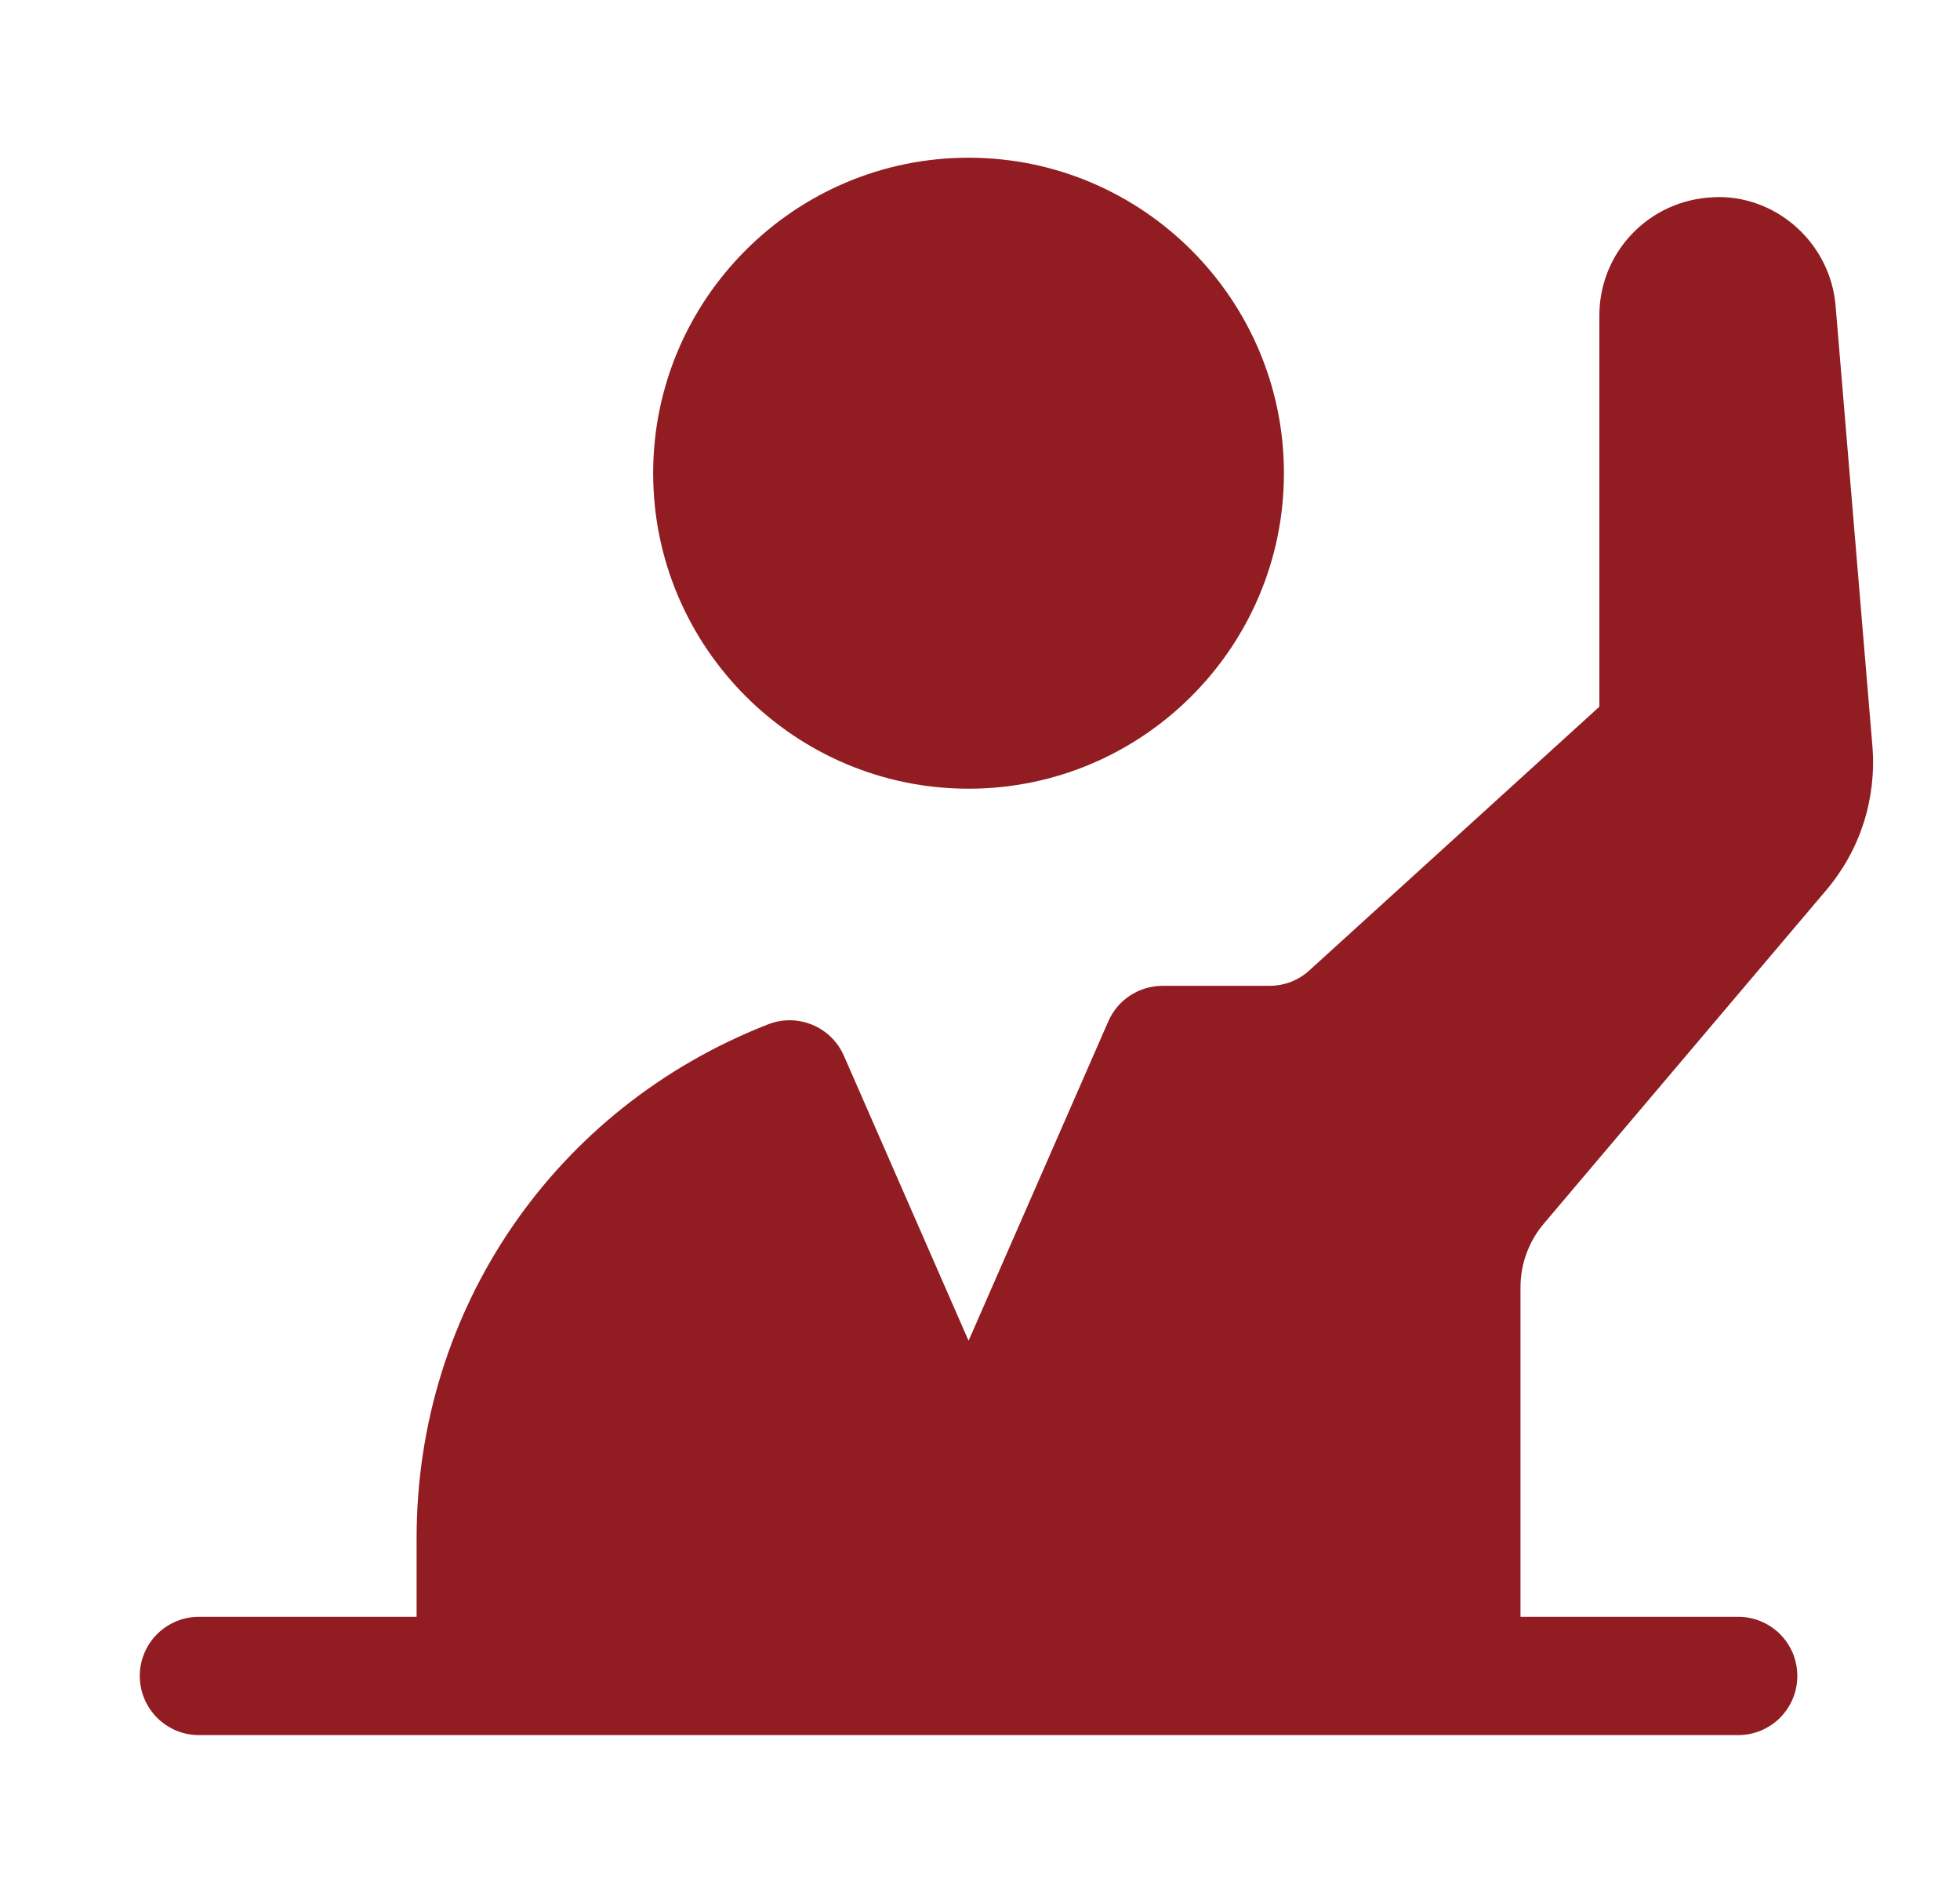 <svg width="29" height="28" viewBox="0 0 29 28" fill="none" xmlns="http://www.w3.org/2000/svg">
<g id="Raise a Hand to Answer 1">
<path id="Vector" d="M14.331 2.333C11.758 2.333 9.664 4.427 9.664 7C9.664 9.573 11.758 11.667 14.331 11.667C16.904 11.667 18.997 9.573 18.997 7C18.997 4.427 16.904 2.333 14.331 2.333ZM25.43 2.915C25.418 2.915 25.363 2.917 25.35 2.918C24.405 2.957 23.664 3.726 23.664 4.667V10.454L19.373 14.355C19.212 14.502 19.003 14.583 18.784 14.583H17.201C16.853 14.583 16.538 14.789 16.399 15.107L14.331 19.833L12.486 15.617C12.298 15.187 11.803 14.982 11.366 15.152C8.206 16.385 6.164 19.367 6.164 22.75V23.917H2.956C2.84 23.915 2.725 23.936 2.617 23.98C2.51 24.023 2.412 24.087 2.329 24.168C2.246 24.25 2.181 24.347 2.136 24.454C2.091 24.561 2.068 24.676 2.068 24.792C2.068 24.907 2.091 25.022 2.136 25.129C2.181 25.236 2.246 25.333 2.329 25.415C2.412 25.496 2.51 25.56 2.617 25.604C2.725 25.647 2.84 25.668 2.956 25.667H25.706C25.822 25.668 25.937 25.647 26.044 25.604C26.152 25.56 26.25 25.496 26.333 25.415C26.415 25.333 26.481 25.236 26.526 25.129C26.57 25.022 26.593 24.907 26.593 24.792C26.593 24.676 26.57 24.561 26.526 24.454C26.481 24.347 26.415 24.25 26.333 24.168C26.25 24.087 26.152 24.023 26.044 23.98C25.937 23.936 25.822 23.915 25.706 23.917H22.497V19.043C22.497 18.698 22.62 18.363 22.843 18.1L27.024 13.164C27.523 12.574 27.765 11.82 27.705 11.042C27.705 11.04 27.704 11.038 27.704 11.037L27.159 4.52C27.083 3.621 26.324 2.915 25.43 2.915Z" fill="#911D22"/>
</g>
</svg>
